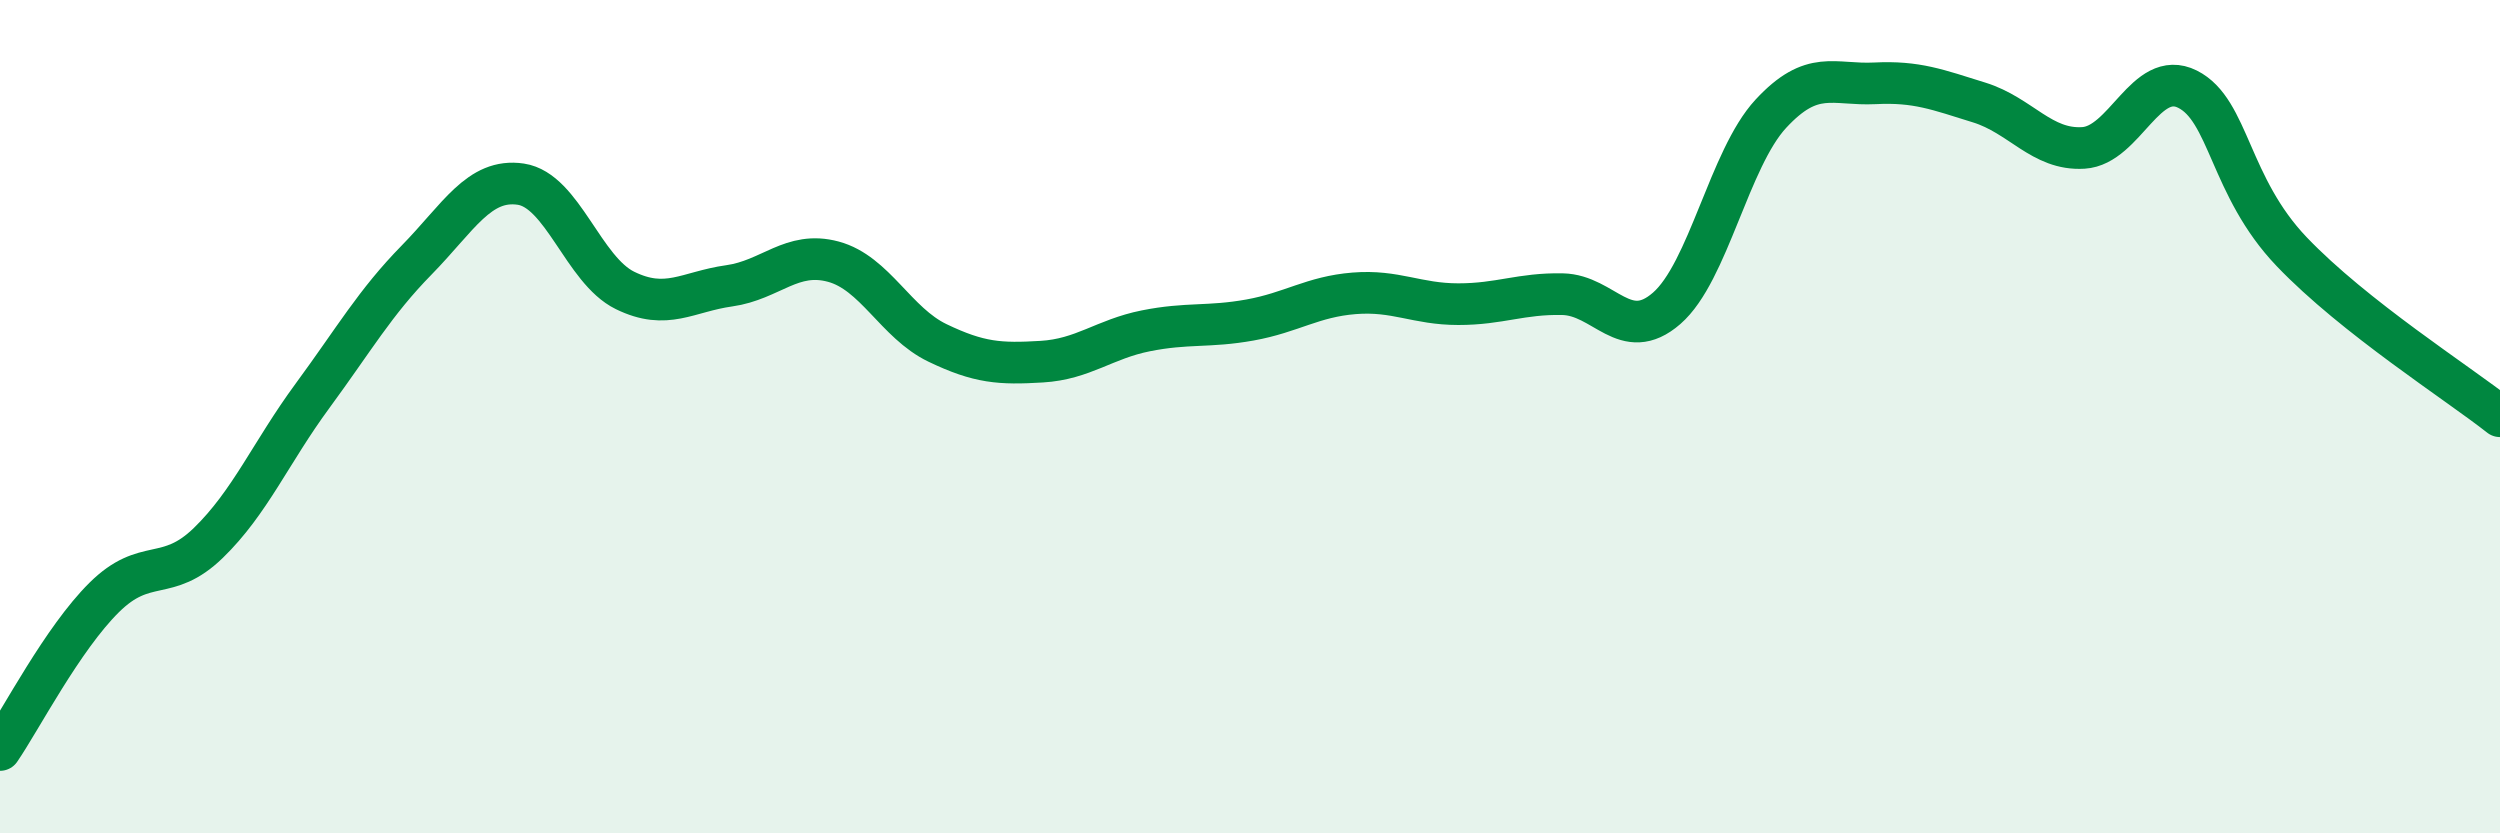 
    <svg width="60" height="20" viewBox="0 0 60 20" xmlns="http://www.w3.org/2000/svg">
      <path
        d="M 0,18 C 0.5,17.27 1.5,15.33 2.5,14.34 C 3.5,13.35 4,14 5,13.03 C 6,12.06 6.5,10.86 7.5,9.5 C 8.5,8.14 9,7.26 10,6.24 C 11,5.22 11.5,4.27 12.5,4.42 C 13.5,4.57 14,6.48 15,6.97 C 16,7.46 16.5,7 17.5,6.86 C 18.5,6.72 19,6.01 20,6.28 C 21,6.55 21.5,7.75 22.5,8.23 C 23.5,8.71 24,8.74 25,8.68 C 26,8.62 26.5,8.14 27.5,7.94 C 28.5,7.74 29,7.86 30,7.68 C 31,7.5 31.5,7.12 32.5,7.04 C 33.5,6.96 34,7.3 35,7.3 C 36,7.3 36.5,7.04 37.5,7.06 C 38.5,7.08 39,8.27 40,7.4 C 41,6.53 41.5,3.81 42.5,2.73 C 43.5,1.65 44,2.05 45,2 C 46,1.95 46.5,2.15 47.5,2.46 C 48.5,2.77 49,3.61 50,3.55 C 51,3.49 51.5,1.64 52.5,2.14 C 53.5,2.64 53.5,4.47 55,6.04 C 56.5,7.61 59,9.2 60,9.99L60 20L0 20Z"
        fill="#008740"
        opacity="0.1"
        stroke-linecap="round"
        stroke-linejoin="round"
      />
      <path
        d="M 0,18 C 0.5,17.27 1.5,15.33 2.5,14.34 C 3.5,13.35 4,14 5,13.03 C 6,12.06 6.5,10.86 7.5,9.5 C 8.5,8.14 9,7.26 10,6.24 C 11,5.22 11.5,4.27 12.5,4.42 C 13.5,4.57 14,6.48 15,6.97 C 16,7.46 16.5,7 17.5,6.86 C 18.5,6.72 19,6.01 20,6.28 C 21,6.55 21.5,7.75 22.5,8.23 C 23.5,8.71 24,8.74 25,8.68 C 26,8.62 26.5,8.14 27.5,7.94 C 28.5,7.74 29,7.86 30,7.68 C 31,7.5 31.5,7.12 32.5,7.04 C 33.5,6.96 34,7.3 35,7.3 C 36,7.3 36.5,7.04 37.5,7.06 C 38.5,7.08 39,8.27 40,7.4 C 41,6.53 41.5,3.81 42.5,2.73 C 43.5,1.65 44,2.05 45,2 C 46,1.95 46.5,2.15 47.5,2.46 C 48.5,2.77 49,3.61 50,3.55 C 51,3.49 51.5,1.64 52.5,2.14 C 53.5,2.64 53.5,4.47 55,6.04 C 56.5,7.61 59,9.2 60,9.99"
        stroke="#008740"
        stroke-width="1"
        fill="none"
        stroke-linecap="round"
        stroke-linejoin="round"
      />
    </svg>
  